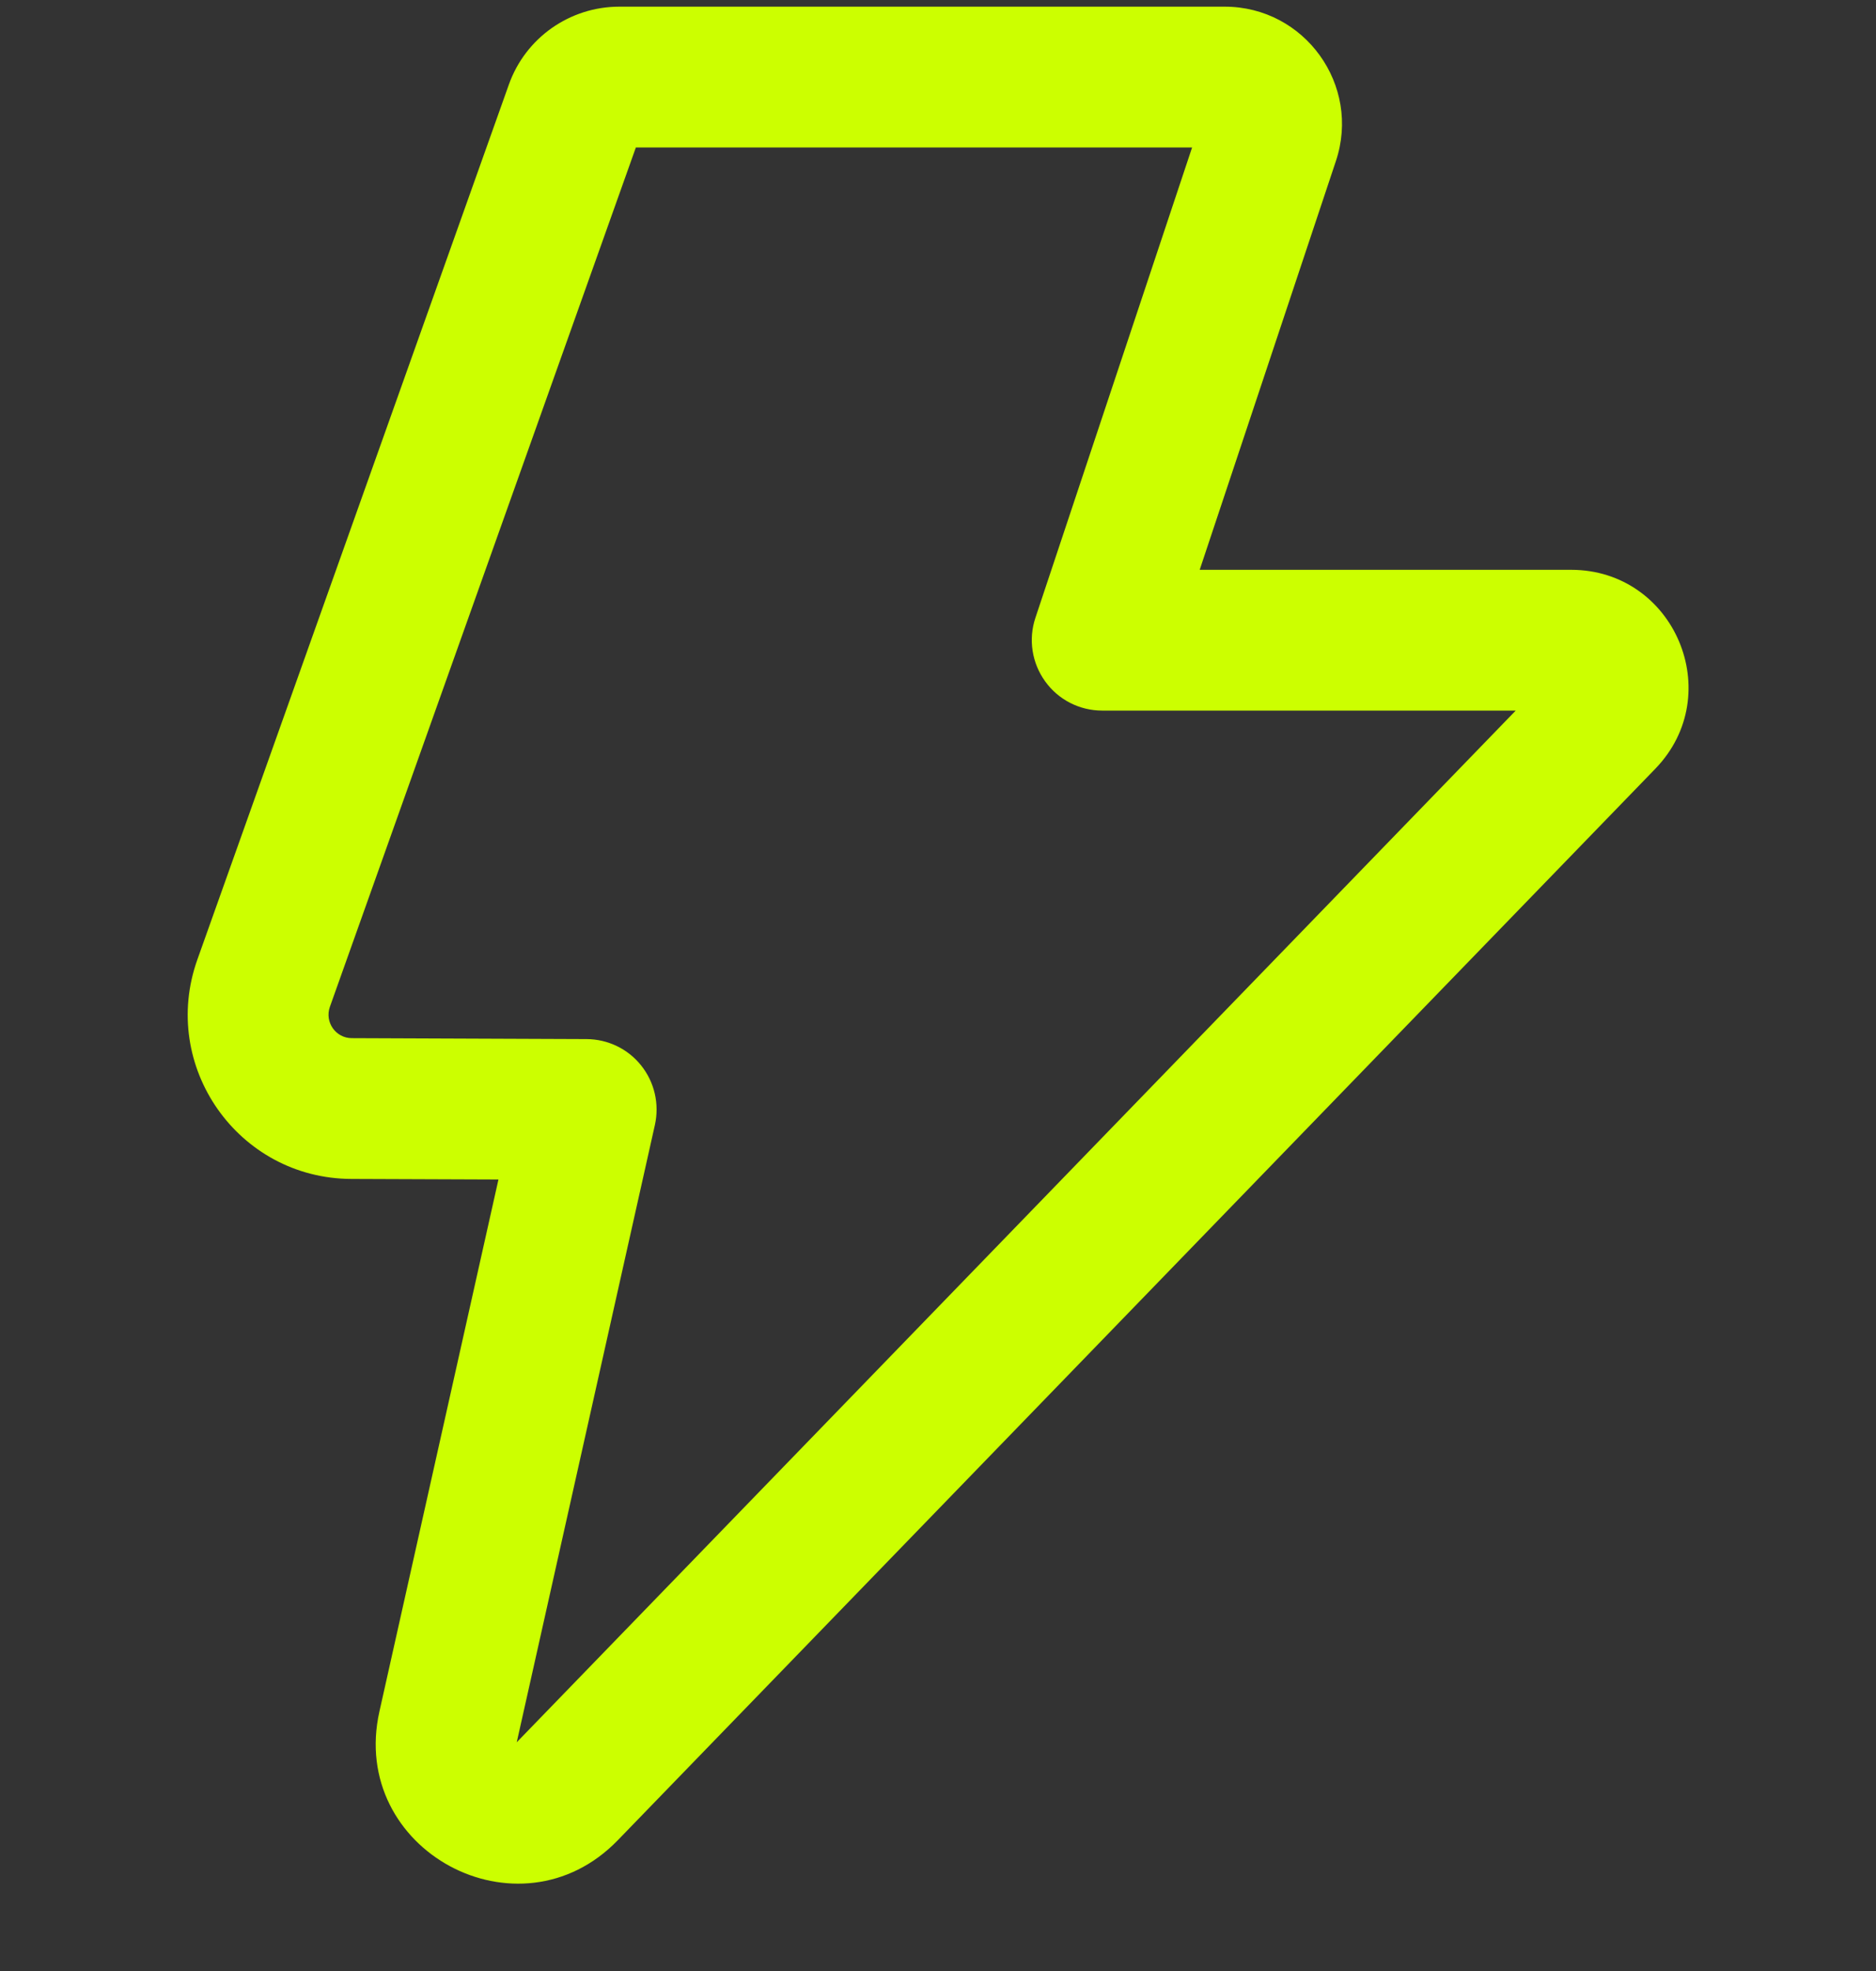 <svg width="20" height="21" viewBox="0 0 20 21" fill="none" xmlns="http://www.w3.org/2000/svg">
<rect x="0" y="0" width="20" height="21" fill="#333333" stroke="none"/>
<g clip-path="url(#clip0_2518_1894)">
<path d="M5.425 0.901C5.602 0.403 6.074 0.071 6.603 0.071H13.056C13.909 0.071 14.512 0.907 14.242 1.716L12.79 6.071H16.749C17.853 6.071 18.415 7.398 17.647 8.191L6.586 19.607C5.532 20.694 3.714 19.713 4.045 18.235L5.314 12.567L3.746 12.561C2.539 12.557 1.699 11.361 2.104 10.224L5.425 0.901ZM6.779 1.571L3.517 10.727C3.459 10.89 3.579 11.061 3.751 11.061L6.253 11.071C6.48 11.072 6.695 11.175 6.836 11.353C6.978 11.531 7.031 11.763 6.982 11.985L5.509 18.563L16.159 7.571H11.75C11.509 7.571 11.282 7.455 11.142 7.259C11.001 7.064 10.962 6.812 11.038 6.584L12.709 1.571H6.779Z" fill="#CCFF00"/>
</g>
<defs>
<clipPath id="clip0_2518_1894">
<rect width="20" height="20" fill="white" transform="translate(0 0.071)"/>
</clipPath>
</defs>
</svg>
